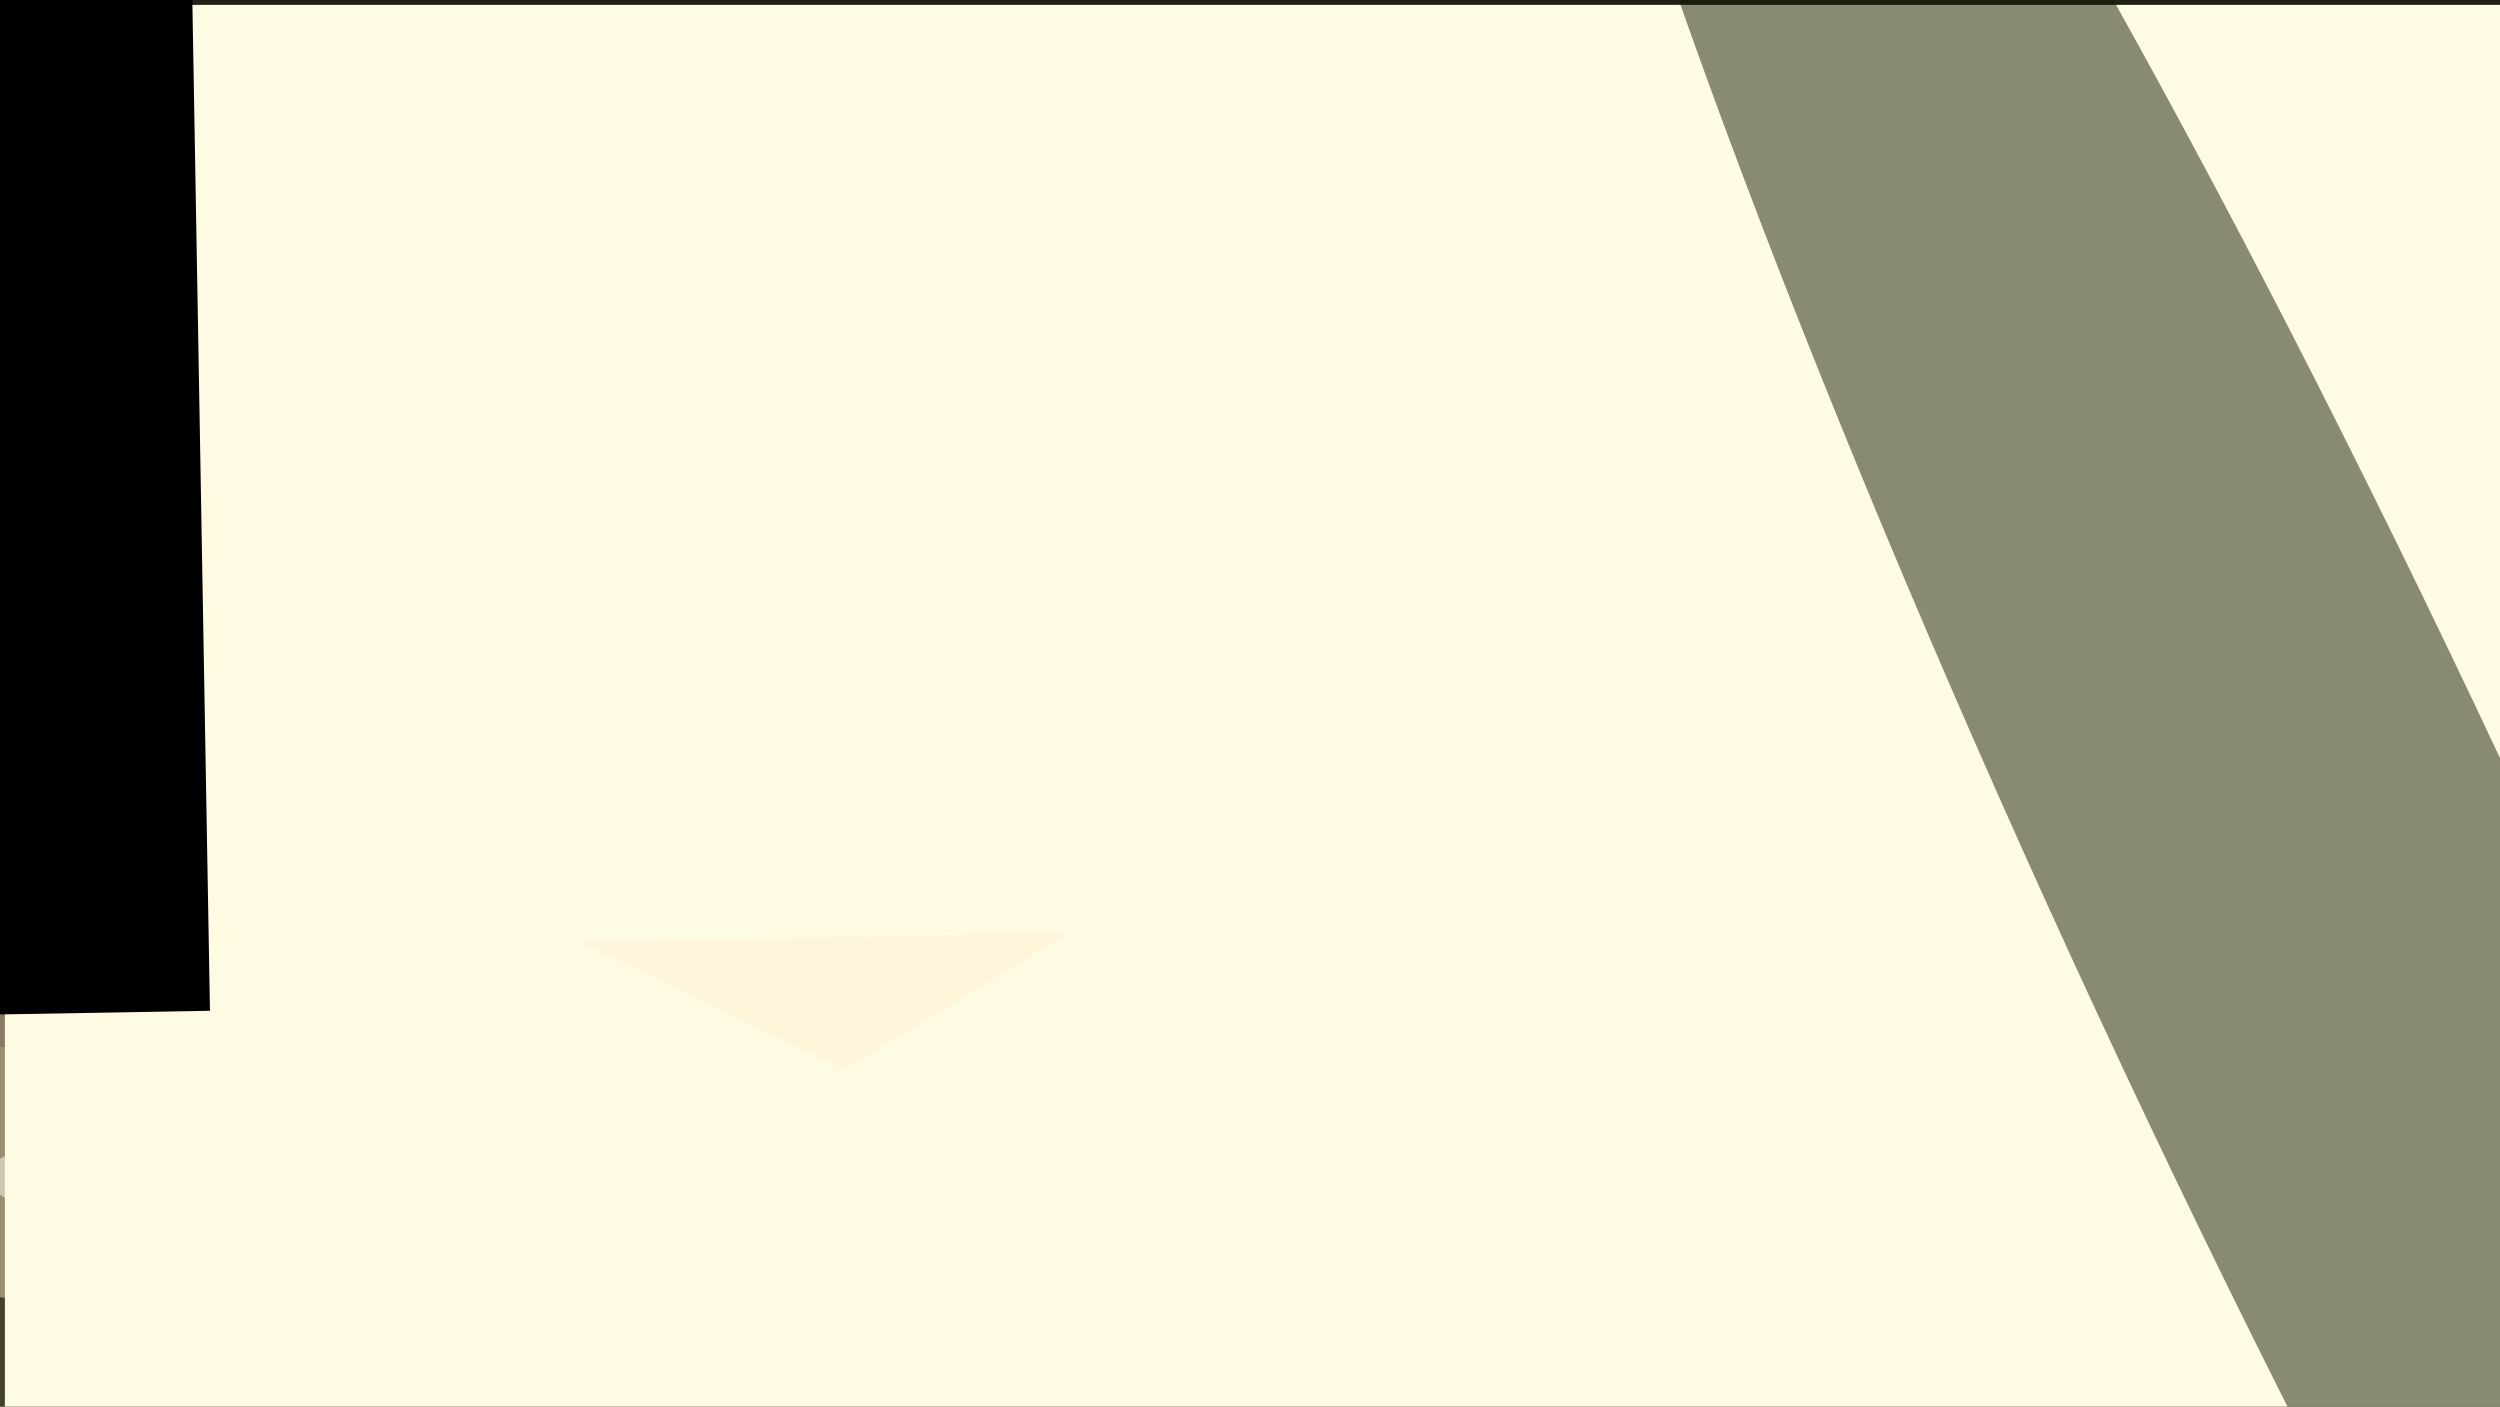 <svg xmlns="http://www.w3.org/2000/svg" viewBox="0 0 4592 2584"><filter id="b"><feGaussianBlur stdDeviation="12" /></filter><path d="M0 0h4592v2584H0z" fill="#434229" /><g filter="url(#b)" transform="scale(17.938) translate(0.5 0.5)"><g transform="translate(71.622 114.818) rotate(271.765) scale(24.538 120.176)"><ellipse fill="#efd9b7" fill-opacity=".502" cx="0" cy="0" rx="1" ry="1" /></g><g transform="translate(136.137 18.781) rotate(94.086) scale(59.937 223.384)"><ellipse fill="#000" fill-opacity=".502" cx="0" cy="0" rx="1" ry="1" /></g><ellipse fill="#fffff3" fill-opacity=".502" cx="40" cy="120" rx="42" ry="7" /><ellipse fill="#756755" fill-opacity=".502" cx="29" cy="89" rx="163" ry="18" /><path d="M0 0h4592v2584H0z" fill="#fffae2" /><g transform="translate(236.163 92.955) rotate(-24.906) scale(24.212 186.894)"><ellipse fill="#121b00" fill-opacity=".502" cx="0" cy="0" rx="1" ry="1" /></g><path fill="#fff0d2" fill-opacity=".502" d="M109 95 86 109 59 96z" /><g transform="translate(21 103) rotate(179) scale(53 9)"><path d="M0 0h4592v2584H0z" fill="#000" /></g></g></svg>